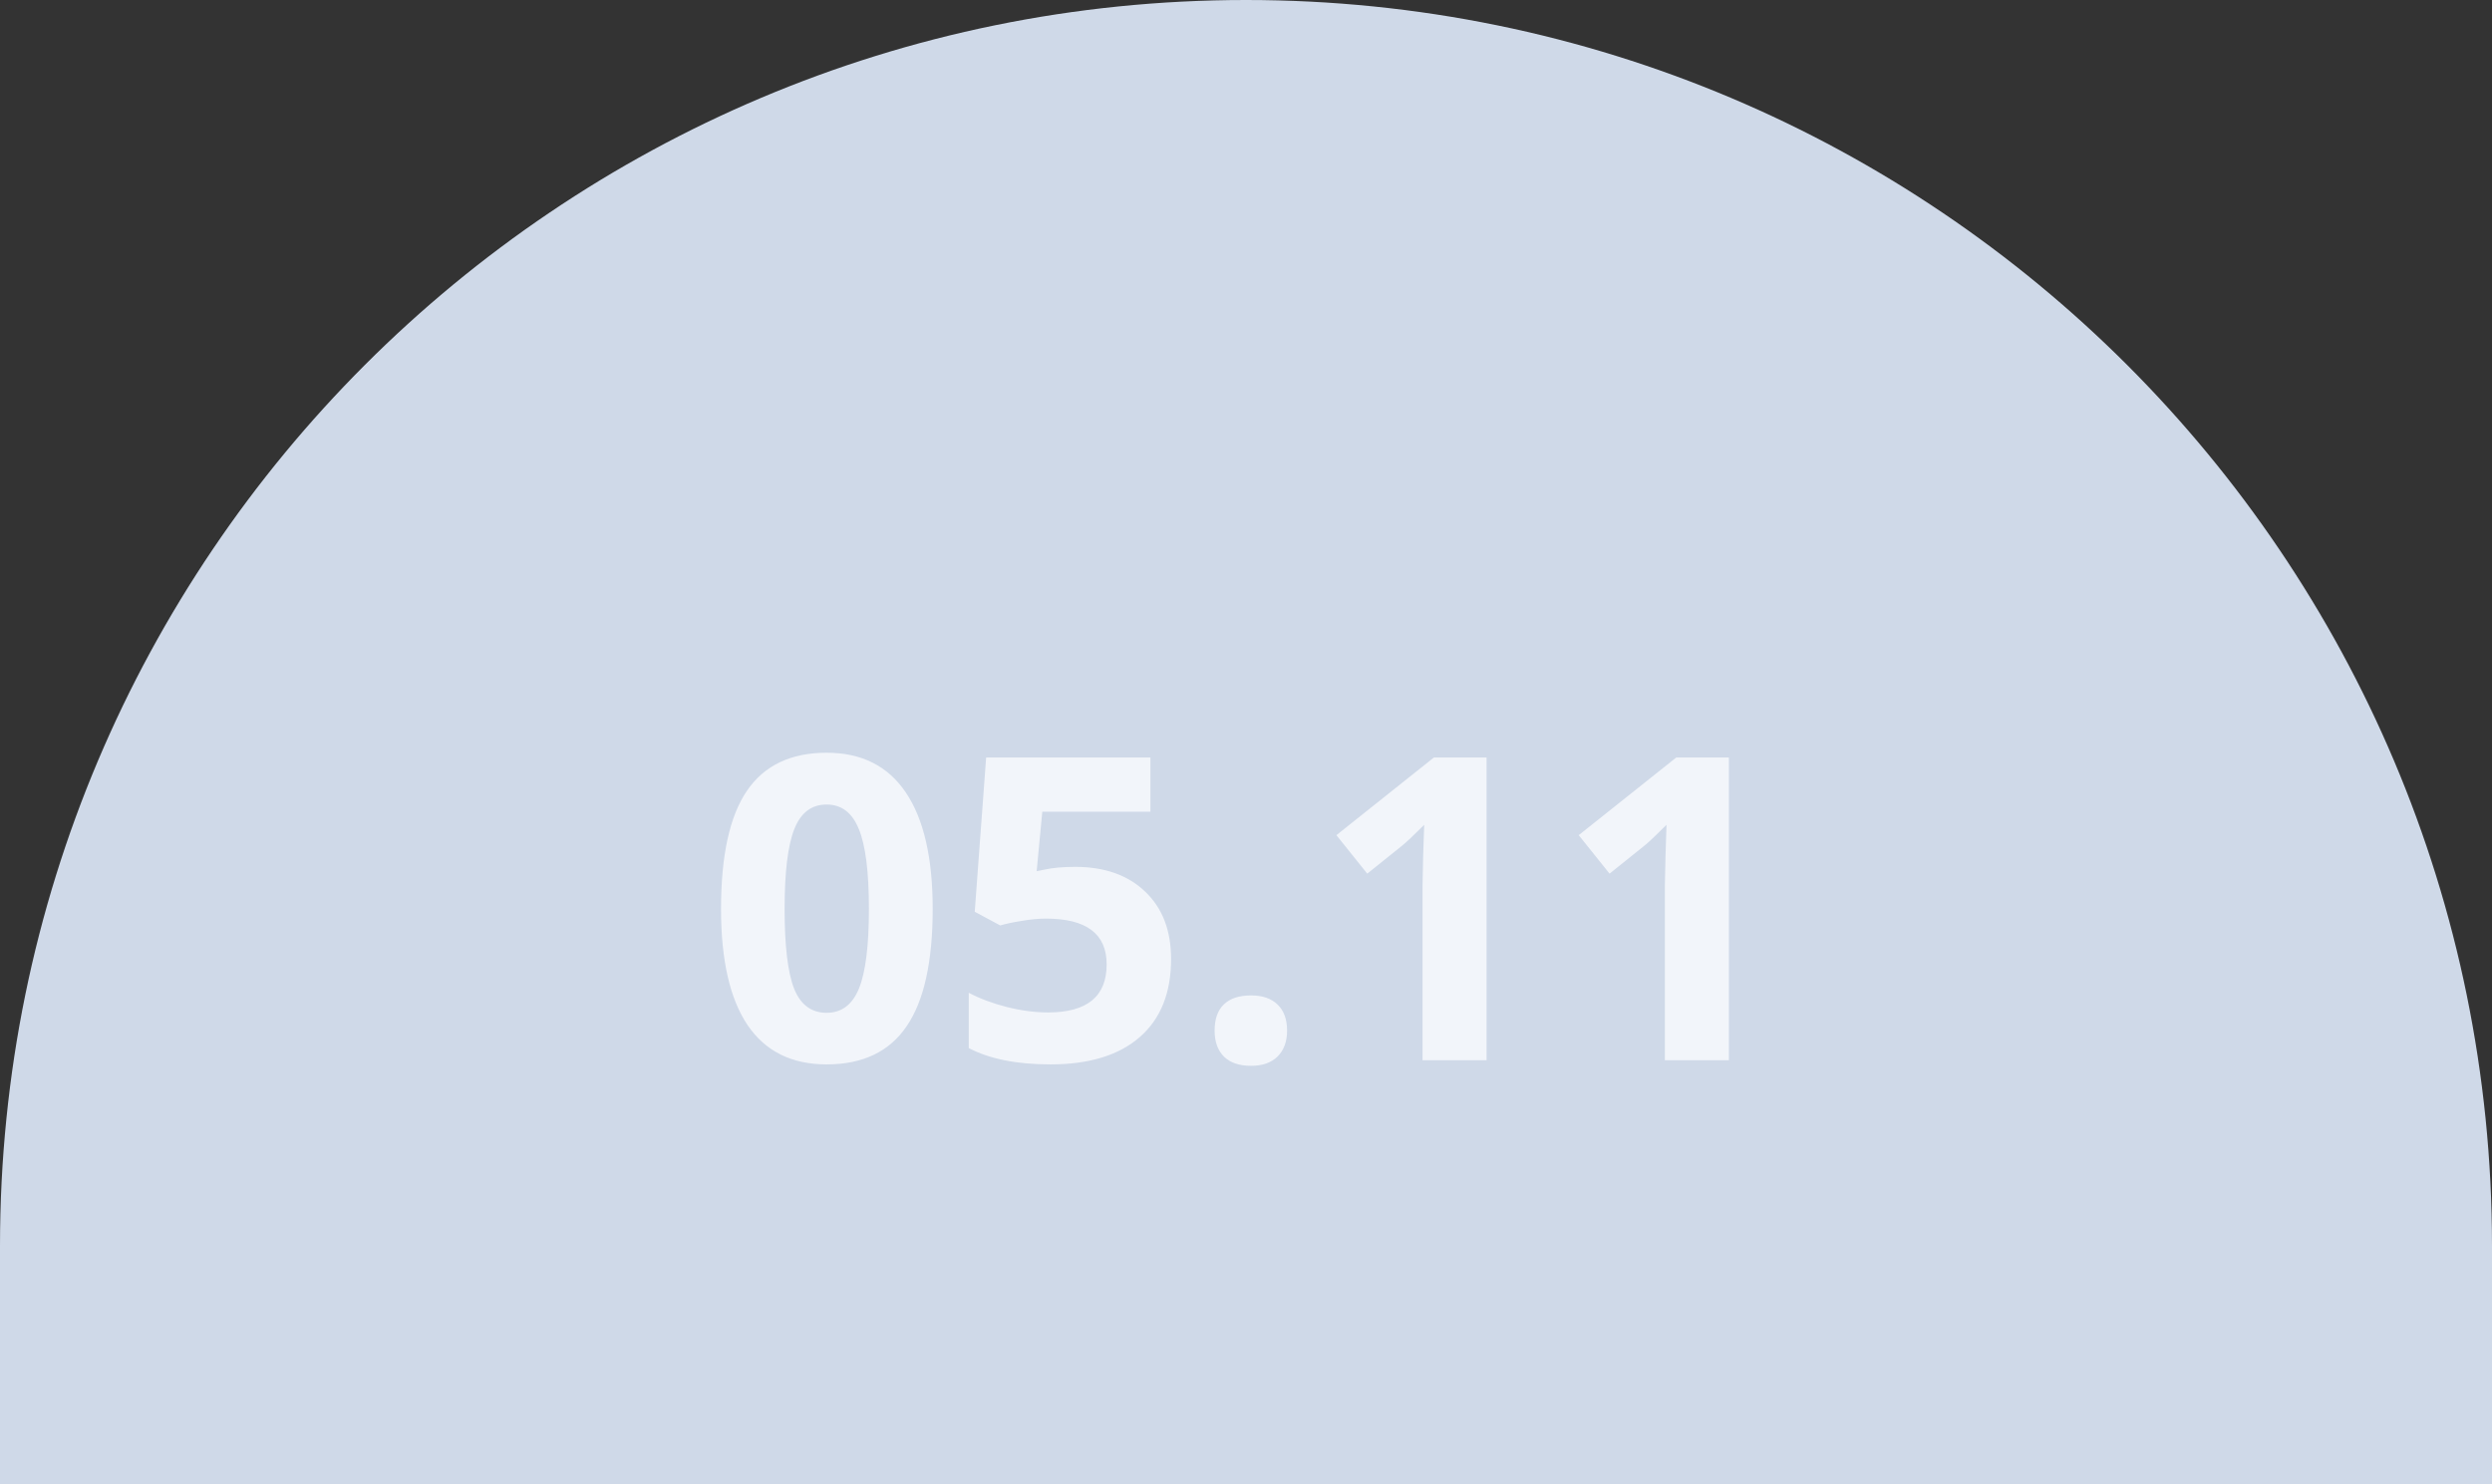 <?xml version="1.0" encoding="UTF-8"?> <svg xmlns="http://www.w3.org/2000/svg" width="47" height="28" viewBox="0 0 47 28" fill="none"><rect x="0" y="0" width="47" height="28" fill="#333333" stroke="none"/> <path d="M47 23.5C47 10.521 36.479 0 23.5 0C10.521 0 0 10.521 0 23.5V28H47V23.5Z" fill="#CFD9E8"></path> <path d="M17.591 17.145C17.591 18.142 17.427 18.88 17.099 19.359C16.774 19.838 16.271 20.078 15.591 20.078C14.932 20.078 14.435 19.831 14.099 19.336C13.766 18.841 13.599 18.111 13.599 17.145C13.599 16.137 13.762 15.395 14.087 14.918C14.413 14.439 14.914 14.199 15.591 14.199C16.25 14.199 16.747 14.449 17.084 14.949C17.422 15.449 17.591 16.181 17.591 17.145ZM14.798 17.145C14.798 17.845 14.858 18.348 14.978 18.652C15.1 18.954 15.305 19.105 15.591 19.105C15.873 19.105 16.076 18.952 16.201 18.645C16.326 18.337 16.388 17.837 16.388 17.145C16.388 16.444 16.324 15.941 16.197 15.637C16.072 15.329 15.87 15.176 15.591 15.176C15.307 15.176 15.104 15.329 14.982 15.637C14.86 15.941 14.798 16.444 14.798 17.145ZM20.279 16.352C20.831 16.352 21.27 16.506 21.595 16.816C21.923 17.126 22.087 17.551 22.087 18.09C22.087 18.728 21.891 19.219 21.497 19.562C21.104 19.906 20.542 20.078 19.81 20.078C19.175 20.078 18.662 19.975 18.271 19.77V18.727C18.477 18.836 18.716 18.926 18.99 18.996C19.263 19.064 19.522 19.098 19.767 19.098C20.504 19.098 20.872 18.796 20.872 18.191C20.872 17.616 20.491 17.328 19.728 17.328C19.59 17.328 19.438 17.342 19.271 17.371C19.104 17.397 18.969 17.426 18.865 17.457L18.384 17.199L18.599 14.289H21.697V15.312H19.658L19.552 16.434L19.689 16.406C19.848 16.37 20.044 16.352 20.279 16.352ZM22.908 19.441C22.908 19.223 22.966 19.057 23.084 18.945C23.201 18.833 23.371 18.777 23.595 18.777C23.811 18.777 23.978 18.835 24.095 18.949C24.215 19.064 24.275 19.228 24.275 19.441C24.275 19.647 24.215 19.81 24.095 19.93C23.975 20.047 23.809 20.105 23.595 20.105C23.376 20.105 23.207 20.048 23.087 19.934C22.968 19.816 22.908 19.652 22.908 19.441ZM28.037 20H26.83V16.695L26.841 16.152L26.861 15.559C26.66 15.759 26.521 15.891 26.443 15.953L25.787 16.48L25.205 15.754L27.044 14.289H28.037V20ZM32.607 20H31.4V16.695L31.412 16.152L31.431 15.559C31.231 15.759 31.091 15.891 31.013 15.953L30.357 16.48L29.775 15.754L31.615 14.289H32.607V20Z" fill="#F2F5FA"></path> </svg> 
